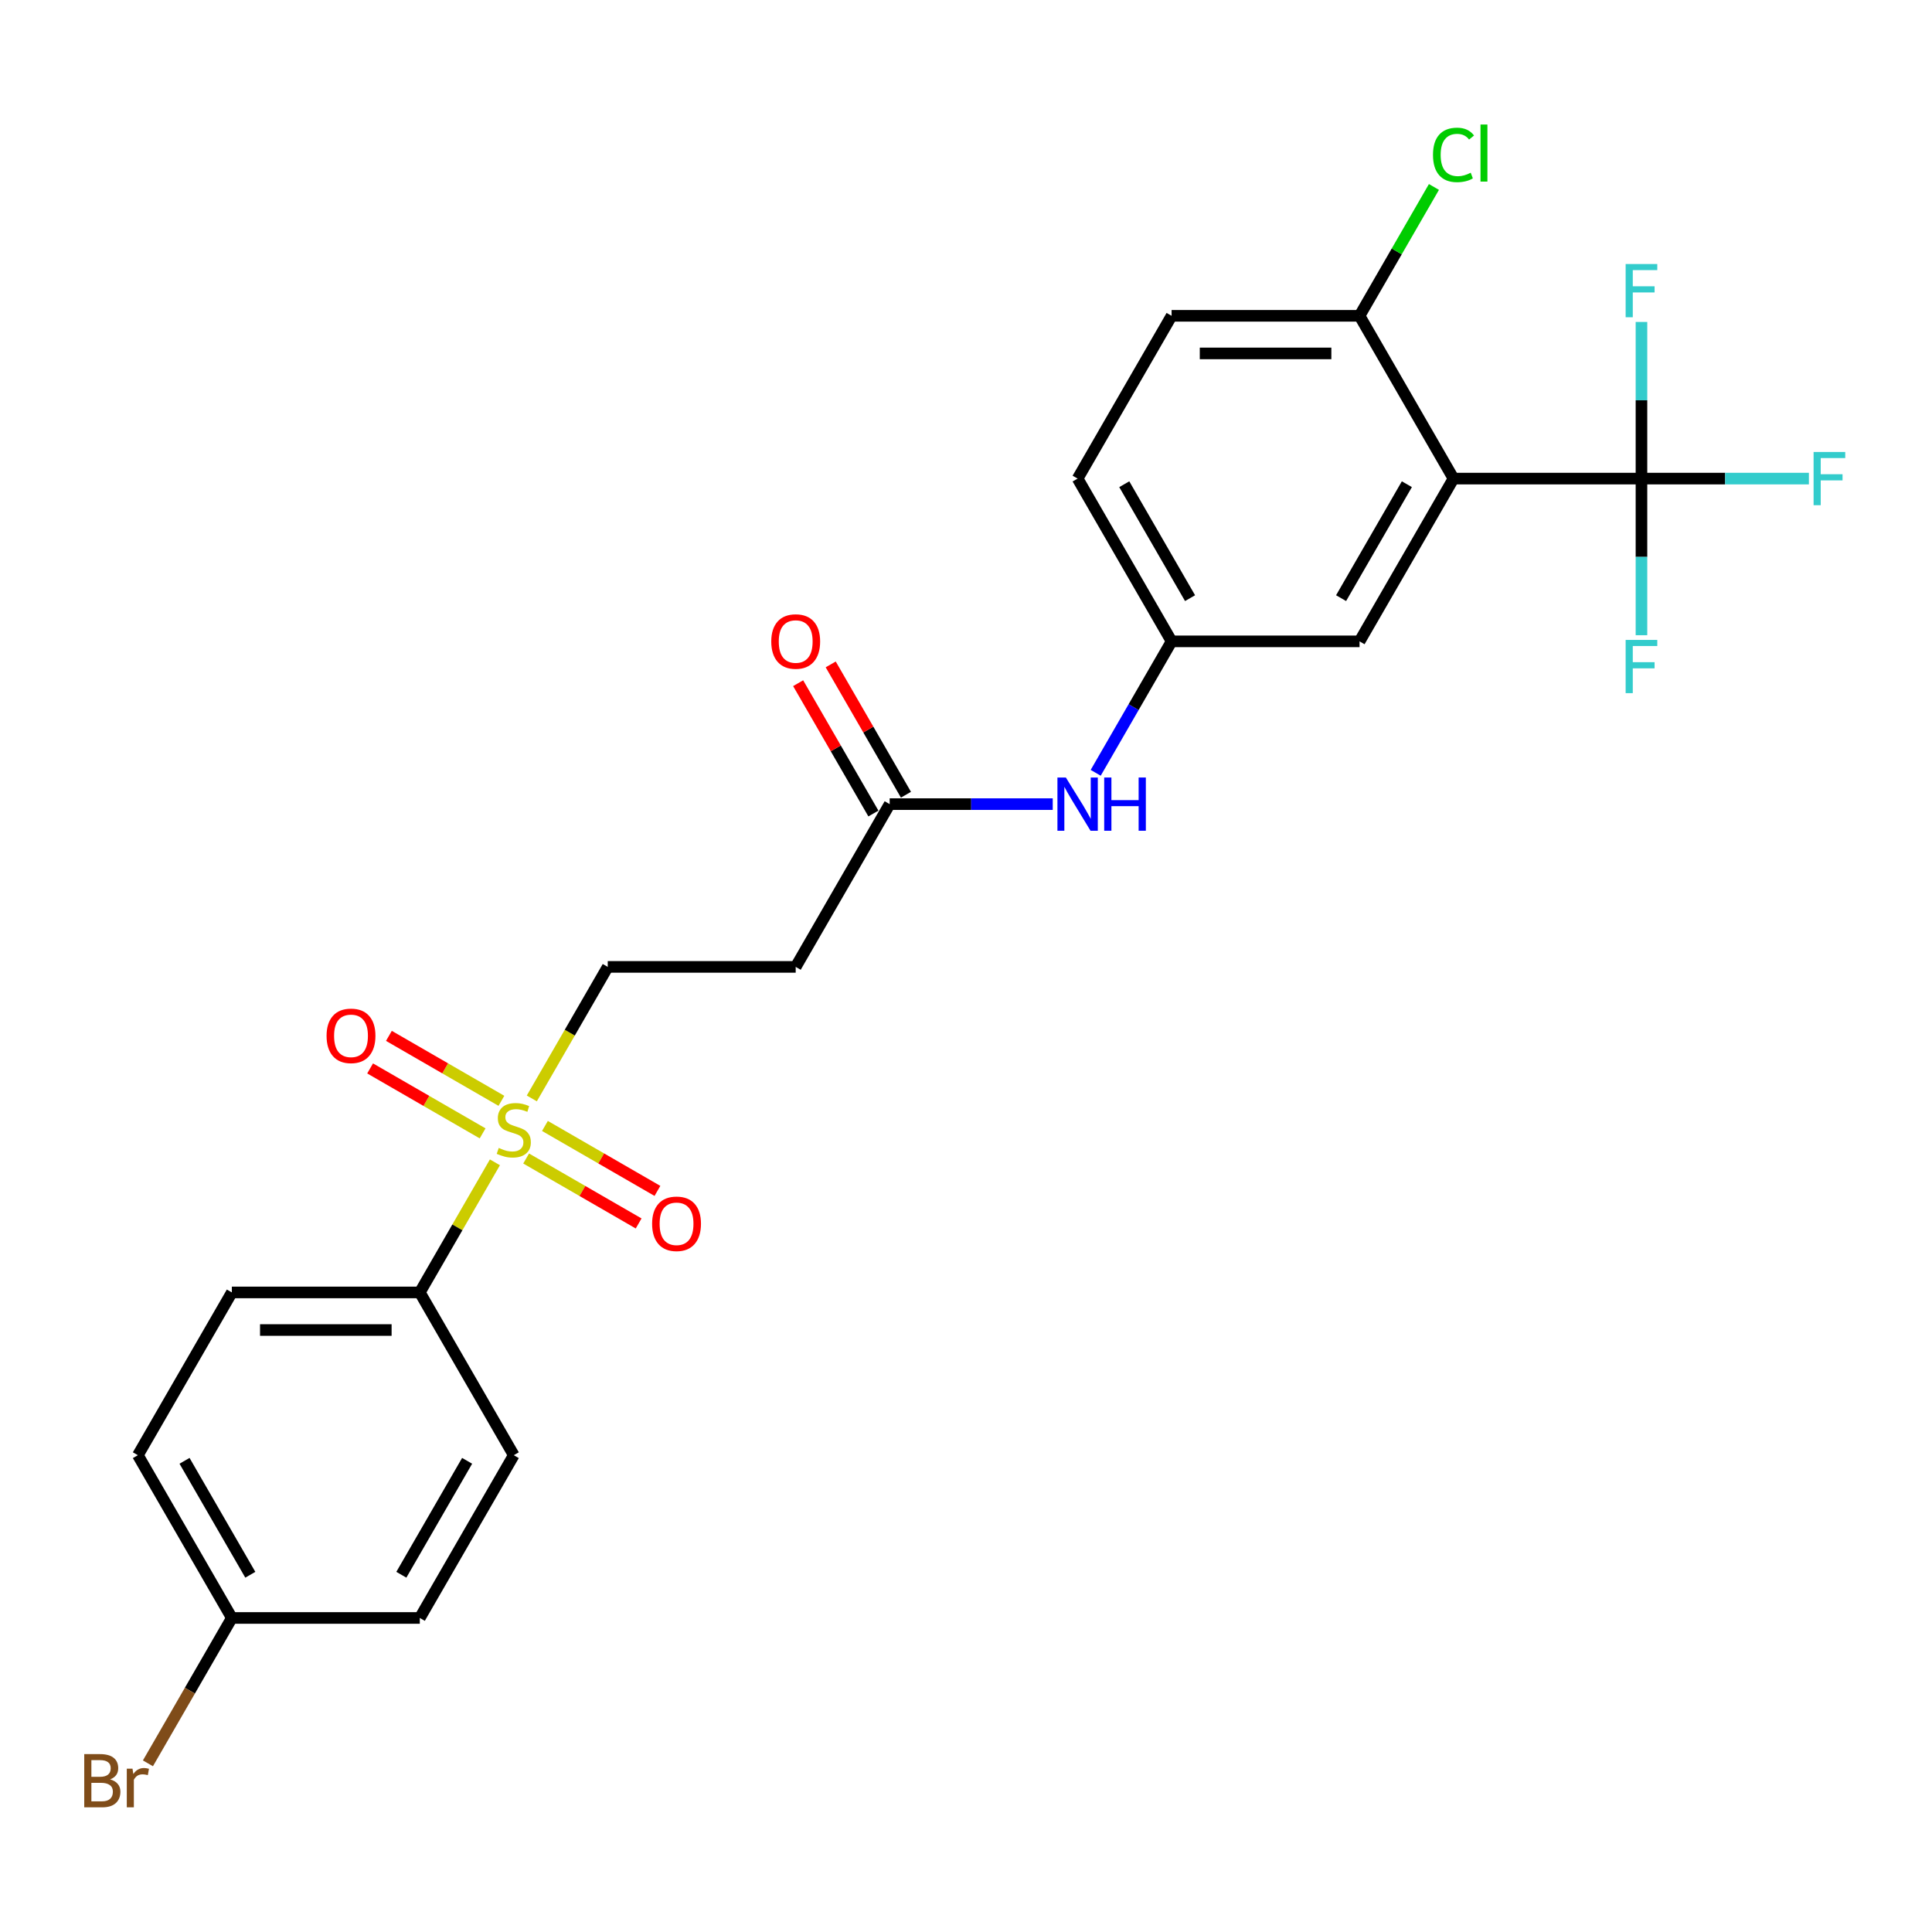<?xml version='1.0' encoding='iso-8859-1'?>
<svg version='1.1' baseProfile='full'
              xmlns='http://www.w3.org/2000/svg'
                      xmlns:rdkit='http://www.rdkit.org/xml'
                      xmlns:xlink='http://www.w3.org/1999/xlink'
                  xml:space='preserve'
width='1000px' height='1000px' viewBox='0 0 1000 1000'>
<!-- END OF HEADER -->
<rect style='opacity:1.0;fill:#FFFFFF;stroke:none' width='1000' height='1000' x='0' y='0'> </rect>
<path class='bond-3' d='M 256.168,601.619 L 236.728,635.289' style='fill:none;fill-rule:evenodd;stroke:#CCCC00;stroke-width:6px;stroke-linecap:butt;stroke-linejoin:miter;stroke-opacity:1' />
<path class='bond-3' d='M 236.728,635.289 L 217.288,668.96' style='fill:none;fill-rule:evenodd;stroke:#000000;stroke-width:6px;stroke-linecap:butt;stroke-linejoin:miter;stroke-opacity:1' />
<path class='bond-4' d='M 275.264,568.543 L 294.917,534.503' style='fill:none;fill-rule:evenodd;stroke:#CCCC00;stroke-width:6px;stroke-linecap:butt;stroke-linejoin:miter;stroke-opacity:1' />
<path class='bond-4' d='M 294.917,534.503 L 314.57,500.463' style='fill:none;fill-rule:evenodd;stroke:#000000;stroke-width:6px;stroke-linecap:butt;stroke-linejoin:miter;stroke-opacity:1' />
<path class='bond-8' d='M 259.528,569.783 L 230.413,552.973' style='fill:none;fill-rule:evenodd;stroke:#CCCC00;stroke-width:6px;stroke-linecap:butt;stroke-linejoin:miter;stroke-opacity:1' />
<path class='bond-8' d='M 230.413,552.973 L 201.298,536.164' style='fill:none;fill-rule:evenodd;stroke:#FF0000;stroke-width:6px;stroke-linecap:butt;stroke-linejoin:miter;stroke-opacity:1' />
<path class='bond-8' d='M 249.8,586.632 L 220.685,569.823' style='fill:none;fill-rule:evenodd;stroke:#CCCC00;stroke-width:6px;stroke-linecap:butt;stroke-linejoin:miter;stroke-opacity:1' />
<path class='bond-8' d='M 220.685,569.823 L 191.57,553.013' style='fill:none;fill-rule:evenodd;stroke:#FF0000;stroke-width:6px;stroke-linecap:butt;stroke-linejoin:miter;stroke-opacity:1' />
<path class='bond-9' d='M 272.33,599.64 L 301.445,616.45' style='fill:none;fill-rule:evenodd;stroke:#CCCC00;stroke-width:6px;stroke-linecap:butt;stroke-linejoin:miter;stroke-opacity:1' />
<path class='bond-9' d='M 301.445,616.45 L 330.56,633.259' style='fill:none;fill-rule:evenodd;stroke:#FF0000;stroke-width:6px;stroke-linecap:butt;stroke-linejoin:miter;stroke-opacity:1' />
<path class='bond-9' d='M 282.059,582.791 L 311.173,599.6' style='fill:none;fill-rule:evenodd;stroke:#CCCC00;stroke-width:6px;stroke-linecap:butt;stroke-linejoin:miter;stroke-opacity:1' />
<path class='bond-9' d='M 311.173,599.6 L 340.288,616.41' style='fill:none;fill-rule:evenodd;stroke:#FF0000;stroke-width:6px;stroke-linecap:butt;stroke-linejoin:miter;stroke-opacity:1' />
<path class='bond-0' d='M 752.338,247.718 L 703.697,331.966' style='fill:none;fill-rule:evenodd;stroke:#000000;stroke-width:6px;stroke-linecap:butt;stroke-linejoin:miter;stroke-opacity:1' />
<path class='bond-0' d='M 728.192,250.627 L 694.143,309.601' style='fill:none;fill-rule:evenodd;stroke:#000000;stroke-width:6px;stroke-linecap:butt;stroke-linejoin:miter;stroke-opacity:1' />
<path class='bond-1' d='M 752.338,247.718 L 849.619,247.718' style='fill:none;fill-rule:evenodd;stroke:#000000;stroke-width:6px;stroke-linecap:butt;stroke-linejoin:miter;stroke-opacity:1' />
<path class='bond-26' d='M 752.338,247.718 L 703.697,163.469' style='fill:none;fill-rule:evenodd;stroke:#000000;stroke-width:6px;stroke-linecap:butt;stroke-linejoin:miter;stroke-opacity:1' />
<path class='bond-13' d='M 849.619,247.718 L 892.949,247.718' style='fill:none;fill-rule:evenodd;stroke:#000000;stroke-width:6px;stroke-linecap:butt;stroke-linejoin:miter;stroke-opacity:1' />
<path class='bond-13' d='M 892.949,247.718 L 936.278,247.718' style='fill:none;fill-rule:evenodd;stroke:#33CCCC;stroke-width:6px;stroke-linecap:butt;stroke-linejoin:miter;stroke-opacity:1' />
<path class='bond-14' d='M 849.619,247.718 L 849.619,288.255' style='fill:none;fill-rule:evenodd;stroke:#000000;stroke-width:6px;stroke-linecap:butt;stroke-linejoin:miter;stroke-opacity:1' />
<path class='bond-14' d='M 849.619,288.255 L 849.619,328.792' style='fill:none;fill-rule:evenodd;stroke:#33CCCC;stroke-width:6px;stroke-linecap:butt;stroke-linejoin:miter;stroke-opacity:1' />
<path class='bond-15' d='M 849.619,247.718 L 849.619,207.181' style='fill:none;fill-rule:evenodd;stroke:#000000;stroke-width:6px;stroke-linecap:butt;stroke-linejoin:miter;stroke-opacity:1' />
<path class='bond-15' d='M 849.619,207.181 L 849.619,166.643' style='fill:none;fill-rule:evenodd;stroke:#33CCCC;stroke-width:6px;stroke-linecap:butt;stroke-linejoin:miter;stroke-opacity:1' />
<path class='bond-2' d='M 460.493,416.215 L 411.852,500.463' style='fill:none;fill-rule:evenodd;stroke:#000000;stroke-width:6px;stroke-linecap:butt;stroke-linejoin:miter;stroke-opacity:1' />
<path class='bond-10' d='M 460.493,416.215 L 502.693,416.215' style='fill:none;fill-rule:evenodd;stroke:#000000;stroke-width:6px;stroke-linecap:butt;stroke-linejoin:miter;stroke-opacity:1' />
<path class='bond-10' d='M 502.693,416.215 L 544.894,416.215' style='fill:none;fill-rule:evenodd;stroke:#0000FF;stroke-width:6px;stroke-linecap:butt;stroke-linejoin:miter;stroke-opacity:1' />
<path class='bond-12' d='M 468.917,411.351 L 449.444,377.622' style='fill:none;fill-rule:evenodd;stroke:#000000;stroke-width:6px;stroke-linecap:butt;stroke-linejoin:miter;stroke-opacity:1' />
<path class='bond-12' d='M 449.444,377.622 L 429.971,343.893' style='fill:none;fill-rule:evenodd;stroke:#FF0000;stroke-width:6px;stroke-linecap:butt;stroke-linejoin:miter;stroke-opacity:1' />
<path class='bond-12' d='M 452.068,421.079 L 432.594,387.35' style='fill:none;fill-rule:evenodd;stroke:#000000;stroke-width:6px;stroke-linecap:butt;stroke-linejoin:miter;stroke-opacity:1' />
<path class='bond-12' d='M 432.594,387.35 L 413.121,353.621' style='fill:none;fill-rule:evenodd;stroke:#FF0000;stroke-width:6px;stroke-linecap:butt;stroke-linejoin:miter;stroke-opacity:1' />
<path class='bond-16' d='M 217.288,668.96 L 120.007,668.96' style='fill:none;fill-rule:evenodd;stroke:#000000;stroke-width:6px;stroke-linecap:butt;stroke-linejoin:miter;stroke-opacity:1' />
<path class='bond-16' d='M 202.696,688.416 L 134.599,688.416' style='fill:none;fill-rule:evenodd;stroke:#000000;stroke-width:6px;stroke-linecap:butt;stroke-linejoin:miter;stroke-opacity:1' />
<path class='bond-17' d='M 217.288,668.96 L 265.929,753.208' style='fill:none;fill-rule:evenodd;stroke:#000000;stroke-width:6px;stroke-linecap:butt;stroke-linejoin:miter;stroke-opacity:1' />
<path class='bond-5' d='M 314.57,500.463 L 411.852,500.463' style='fill:none;fill-rule:evenodd;stroke:#000000;stroke-width:6px;stroke-linecap:butt;stroke-linejoin:miter;stroke-opacity:1' />
<path class='bond-6' d='M 703.697,163.469 L 606.415,163.469' style='fill:none;fill-rule:evenodd;stroke:#000000;stroke-width:6px;stroke-linecap:butt;stroke-linejoin:miter;stroke-opacity:1' />
<path class='bond-6' d='M 689.105,182.926 L 621.007,182.926' style='fill:none;fill-rule:evenodd;stroke:#000000;stroke-width:6px;stroke-linecap:butt;stroke-linejoin:miter;stroke-opacity:1' />
<path class='bond-21' d='M 703.697,163.469 L 722.951,130.12' style='fill:none;fill-rule:evenodd;stroke:#000000;stroke-width:6px;stroke-linecap:butt;stroke-linejoin:miter;stroke-opacity:1' />
<path class='bond-21' d='M 722.951,130.12 L 742.205,96.771' style='fill:none;fill-rule:evenodd;stroke:#00CC00;stroke-width:6px;stroke-linecap:butt;stroke-linejoin:miter;stroke-opacity:1' />
<path class='bond-7' d='M 703.697,331.966 L 606.415,331.966' style='fill:none;fill-rule:evenodd;stroke:#000000;stroke-width:6px;stroke-linecap:butt;stroke-linejoin:miter;stroke-opacity:1' />
<path class='bond-11' d='M 567.131,400.007 L 586.773,365.987' style='fill:none;fill-rule:evenodd;stroke:#0000FF;stroke-width:6px;stroke-linecap:butt;stroke-linejoin:miter;stroke-opacity:1' />
<path class='bond-11' d='M 586.773,365.987 L 606.415,331.966' style='fill:none;fill-rule:evenodd;stroke:#000000;stroke-width:6px;stroke-linecap:butt;stroke-linejoin:miter;stroke-opacity:1' />
<path class='bond-20' d='M 606.415,331.966 L 557.774,247.718' style='fill:none;fill-rule:evenodd;stroke:#000000;stroke-width:6px;stroke-linecap:butt;stroke-linejoin:miter;stroke-opacity:1' />
<path class='bond-20' d='M 615.969,309.601 L 581.92,250.627' style='fill:none;fill-rule:evenodd;stroke:#000000;stroke-width:6px;stroke-linecap:butt;stroke-linejoin:miter;stroke-opacity:1' />
<path class='bond-23' d='M 120.007,668.96 L 71.366,753.208' style='fill:none;fill-rule:evenodd;stroke:#000000;stroke-width:6px;stroke-linecap:butt;stroke-linejoin:miter;stroke-opacity:1' />
<path class='bond-22' d='M 265.929,753.208 L 217.288,837.457' style='fill:none;fill-rule:evenodd;stroke:#000000;stroke-width:6px;stroke-linecap:butt;stroke-linejoin:miter;stroke-opacity:1' />
<path class='bond-22' d='M 241.783,756.117 L 207.735,815.091' style='fill:none;fill-rule:evenodd;stroke:#000000;stroke-width:6px;stroke-linecap:butt;stroke-linejoin:miter;stroke-opacity:1' />
<path class='bond-18' d='M 606.415,163.469 L 557.774,247.718' style='fill:none;fill-rule:evenodd;stroke:#000000;stroke-width:6px;stroke-linecap:butt;stroke-linejoin:miter;stroke-opacity:1' />
<path class='bond-19' d='M 120.007,837.457 L 217.288,837.457' style='fill:none;fill-rule:evenodd;stroke:#000000;stroke-width:6px;stroke-linecap:butt;stroke-linejoin:miter;stroke-opacity:1' />
<path class='bond-24' d='M 120.007,837.457 L 98.287,875.077' style='fill:none;fill-rule:evenodd;stroke:#000000;stroke-width:6px;stroke-linecap:butt;stroke-linejoin:miter;stroke-opacity:1' />
<path class='bond-24' d='M 98.287,875.077 L 76.567,912.697' style='fill:none;fill-rule:evenodd;stroke:#7F4C19;stroke-width:6px;stroke-linecap:butt;stroke-linejoin:miter;stroke-opacity:1' />
<path class='bond-25' d='M 120.007,837.457 L 71.366,753.208' style='fill:none;fill-rule:evenodd;stroke:#000000;stroke-width:6px;stroke-linecap:butt;stroke-linejoin:miter;stroke-opacity:1' />
<path class='bond-25' d='M 129.56,815.091 L 95.512,756.117' style='fill:none;fill-rule:evenodd;stroke:#000000;stroke-width:6px;stroke-linecap:butt;stroke-linejoin:miter;stroke-opacity:1' />
<path  class='atom-0' d='M 258.147 594.167
Q 258.458 594.284, 259.742 594.829
Q 261.026 595.374, 262.427 595.724
Q 263.867 596.035, 265.268 596.035
Q 267.875 596.035, 269.392 594.79
Q 270.91 593.506, 270.91 591.288
Q 270.91 589.77, 270.132 588.836
Q 269.392 587.902, 268.225 587.396
Q 267.058 586.891, 265.112 586.307
Q 262.661 585.568, 261.182 584.867
Q 259.742 584.167, 258.691 582.688
Q 257.68 581.209, 257.68 578.719
Q 257.68 575.256, 260.014 573.115
Q 262.388 570.975, 267.058 570.975
Q 270.249 570.975, 273.867 572.493
L 272.972 575.489
Q 269.665 574.127, 267.174 574.127
Q 264.489 574.127, 263.011 575.256
Q 261.532 576.345, 261.571 578.252
Q 261.571 579.731, 262.31 580.626
Q 263.089 581.521, 264.178 582.026
Q 265.307 582.532, 267.174 583.116
Q 269.665 583.894, 271.144 584.673
Q 272.622 585.451, 273.673 587.046
Q 274.762 588.603, 274.762 591.288
Q 274.762 595.101, 272.194 597.163
Q 269.665 599.187, 265.423 599.187
Q 262.972 599.187, 261.104 598.642
Q 259.275 598.136, 257.096 597.241
L 258.147 594.167
' fill='#CCCC00'/>
<path  class='atom-9' d='M 169.034 536.148
Q 169.034 529.533, 172.303 525.837
Q 175.572 522.14, 181.681 522.14
Q 187.79 522.14, 191.059 525.837
Q 194.327 529.533, 194.327 536.148
Q 194.327 542.841, 191.02 546.655
Q 187.712 550.429, 181.681 550.429
Q 175.61 550.429, 172.303 546.655
Q 169.034 542.88, 169.034 536.148
M 181.681 547.316
Q 185.883 547.316, 188.14 544.515
Q 190.436 541.674, 190.436 536.148
Q 190.436 530.74, 188.14 528.016
Q 185.883 525.253, 181.681 525.253
Q 177.478 525.253, 175.182 527.977
Q 172.925 530.701, 172.925 536.148
Q 172.925 541.713, 175.182 544.515
Q 177.478 547.316, 181.681 547.316
' fill='#FF0000'/>
<path  class='atom-10' d='M 337.531 633.43
Q 337.531 626.815, 340.8 623.118
Q 344.068 619.422, 350.178 619.422
Q 356.287 619.422, 359.556 623.118
Q 362.824 626.815, 362.824 633.43
Q 362.824 640.123, 359.517 643.937
Q 356.209 647.711, 350.178 647.711
Q 344.107 647.711, 340.8 643.937
Q 337.531 640.162, 337.531 633.43
M 350.178 644.598
Q 354.38 644.598, 356.637 641.796
Q 358.933 638.956, 358.933 633.43
Q 358.933 628.021, 356.637 625.297
Q 354.38 622.535, 350.178 622.535
Q 345.975 622.535, 343.679 625.258
Q 341.422 627.982, 341.422 633.43
Q 341.422 638.995, 343.679 641.796
Q 345.975 644.598, 350.178 644.598
' fill='#FF0000'/>
<path  class='atom-11' d='M 551.684 402.44
L 560.712 417.032
Q 561.607 418.472, 563.047 421.079
Q 564.487 423.686, 564.565 423.842
L 564.565 402.44
L 568.222 402.44
L 568.222 429.99
L 564.448 429.99
L 554.759 414.036
Q 553.63 412.168, 552.424 410.028
Q 551.256 407.887, 550.906 407.226
L 550.906 429.99
L 547.326 429.99
L 547.326 402.44
L 551.684 402.44
' fill='#0000FF'/>
<path  class='atom-11' d='M 571.53 402.44
L 575.266 402.44
L 575.266 414.152
L 589.352 414.152
L 589.352 402.44
L 593.088 402.44
L 593.088 429.99
L 589.352 429.99
L 589.352 417.265
L 575.266 417.265
L 575.266 429.99
L 571.53 429.99
L 571.53 402.44
' fill='#0000FF'/>
<path  class='atom-13' d='M 399.205 332.044
Q 399.205 325.429, 402.474 321.732
Q 405.742 318.035, 411.852 318.035
Q 417.961 318.035, 421.23 321.732
Q 424.498 325.429, 424.498 332.044
Q 424.498 338.737, 421.191 342.55
Q 417.883 346.325, 411.852 346.325
Q 405.781 346.325, 402.474 342.55
Q 399.205 338.776, 399.205 332.044
M 411.852 343.212
Q 416.054 343.212, 418.311 340.41
Q 420.607 337.57, 420.607 332.044
Q 420.607 326.635, 418.311 323.911
Q 416.054 321.148, 411.852 321.148
Q 407.649 321.148, 405.353 323.872
Q 403.096 326.596, 403.096 332.044
Q 403.096 337.609, 405.353 340.41
Q 407.649 343.212, 411.852 343.212
' fill='#FF0000'/>
<path  class='atom-14' d='M 938.71 233.943
L 955.092 233.943
L 955.092 237.095
L 942.407 237.095
L 942.407 245.461
L 953.691 245.461
L 953.691 248.652
L 942.407 248.652
L 942.407 261.493
L 938.71 261.493
L 938.71 233.943
' fill='#33CCCC'/>
<path  class='atom-15' d='M 841.428 331.224
L 857.81 331.224
L 857.81 334.376
L 845.125 334.376
L 845.125 342.743
L 856.41 342.743
L 856.41 345.933
L 845.125 345.933
L 845.125 358.775
L 841.428 358.775
L 841.428 331.224
' fill='#33CCCC'/>
<path  class='atom-16' d='M 841.428 136.661
L 857.81 136.661
L 857.81 139.813
L 845.125 139.813
L 845.125 148.179
L 856.41 148.179
L 856.41 151.37
L 845.125 151.37
L 845.125 164.211
L 841.428 164.211
L 841.428 136.661
' fill='#33CCCC'/>
<path  class='atom-22' d='M 741.714 80.174
Q 741.714 73.326, 744.905 69.746
Q 748.135 66.127, 754.244 66.127
Q 759.926 66.127, 762.961 70.135
L 760.393 72.236
Q 758.175 69.318, 754.244 69.318
Q 750.081 69.318, 747.863 72.119
Q 745.684 74.882, 745.684 80.174
Q 745.684 85.622, 747.94 88.424
Q 750.236 91.226, 754.672 91.226
Q 757.708 91.226, 761.249 89.397
L 762.338 92.315
Q 760.898 93.249, 758.719 93.794
Q 756.54 94.339, 754.128 94.339
Q 748.135 94.339, 744.905 90.681
Q 741.714 87.023, 741.714 80.174
' fill='#00CC00'/>
<path  class='atom-22' d='M 766.307 64.454
L 769.887 64.454
L 769.887 93.988
L 766.307 93.988
L 766.307 64.454
' fill='#00CC00'/>
<path  class='atom-25' d='M 56.988 921.005
Q 59.634 921.744, 60.957 923.378
Q 62.319 924.974, 62.319 927.347
Q 62.319 931.161, 59.867 933.34
Q 57.455 935.48, 52.863 935.48
L 43.602 935.48
L 43.602 907.93
L 51.734 907.93
Q 56.443 907.93, 58.816 909.837
Q 61.19 911.743, 61.19 915.246
Q 61.19 919.409, 56.988 921.005
M 47.298 911.043
L 47.298 919.682
L 51.734 919.682
Q 54.458 919.682, 55.859 918.592
Q 57.299 917.464, 57.299 915.246
Q 57.299 911.043, 51.734 911.043
L 47.298 911.043
M 52.863 932.367
Q 55.548 932.367, 56.988 931.083
Q 58.427 929.799, 58.427 927.347
Q 58.427 925.09, 56.832 923.962
Q 55.276 922.795, 52.279 922.795
L 47.298 922.795
L 47.298 932.367
L 52.863 932.367
' fill='#7F4C19'/>
<path  class='atom-25' d='M 68.584 915.479
L 69.012 918.242
Q 71.113 915.129, 74.537 915.129
Q 75.627 915.129, 77.106 915.518
L 76.522 918.787
Q 74.849 918.397, 73.915 918.397
Q 72.28 918.397, 71.191 919.059
Q 70.14 919.682, 69.284 921.199
L 69.284 935.48
L 65.626 935.48
L 65.626 915.479
L 68.584 915.479
' fill='#7F4C19'/>
</svg>
